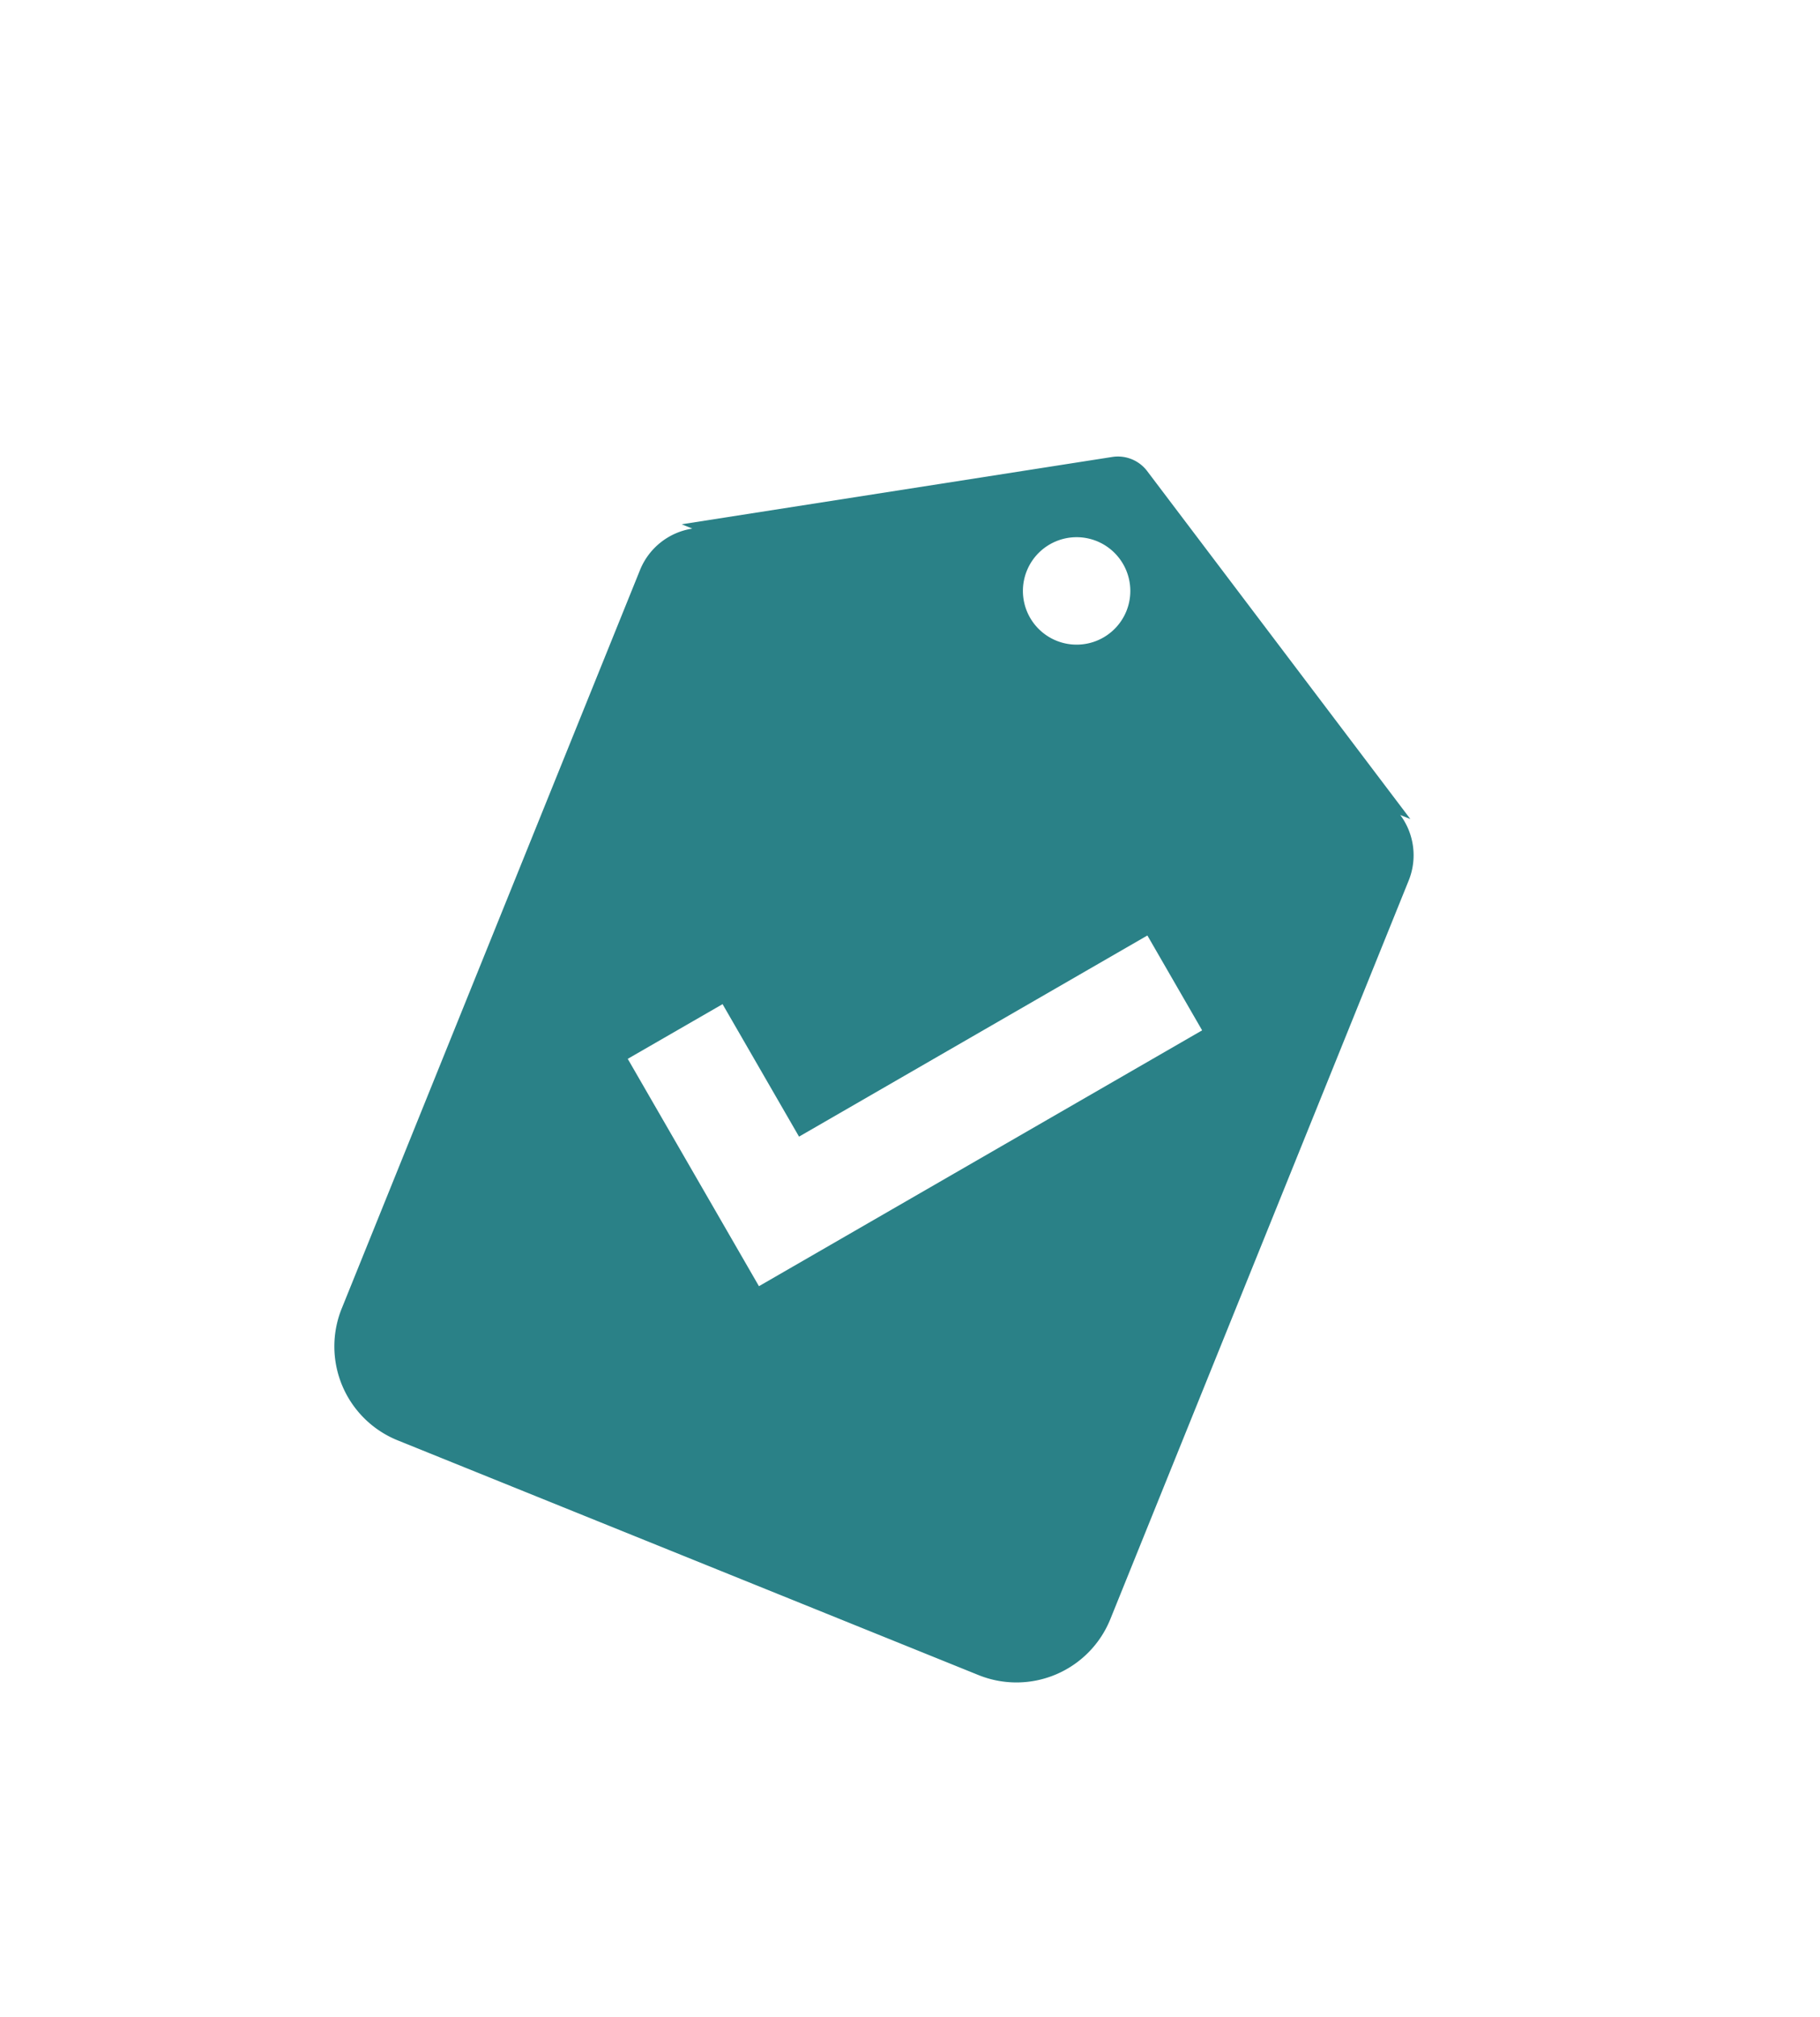 <svg xmlns="http://www.w3.org/2000/svg" xmlns:xlink="http://www.w3.org/1999/xlink" width="53.911" height="59.73" viewBox="0 0 53.911 59.73">
  <defs>
    <filter id="Union_5" x="0" y="0" width="53.911" height="59.73" filterUnits="userSpaceOnUse">
      <feOffset dy="2" input="SourceAlpha"/>
      <feGaussianBlur stdDeviation="3" result="blur"/>
      <feFlood flood-opacity="0.251"/>
      <feComposite operator="in" in2="blur"/>
      <feComposite in="SourceGraphic"/>
    </filter>
    <filter id="Icon_feather-check" x="9.683" y="16.603" width="33.95" height="31.694" filterUnits="userSpaceOnUse">
      <feOffset dy="2" input="SourceAlpha"/>
      <feGaussianBlur stdDeviation="2.5" result="blur-2"/>
      <feFlood flood-opacity="0.431"/>
      <feComposite operator="in" in2="blur-2"/>
      <feComposite in="SourceGraphic"/>
    </filter>
  </defs>
  <g id="Group_70" data-name="Group 70" transform="translate(9 7)">
    <g transform="matrix(1, 0, 0, 1, -9, -7)" filter="url(#Union_5)">
      <path id="Union_5-2" data-name="Union 5" d="M8.5,24.556a2,2,0,0,1-1.719-.977v.341l0,0L.148,12.83a1.087,1.087,0,0,1,0-1.094L6.789.636c0,.081,0,.189,0,.323A2,2,0,0,1,8.5,0H32.086a3,3,0,0,1,3,3V21.556a3,3,0,0,1-3,3ZM2.637,12.333a1.591,1.591,0,1,0,1.591-1.591A1.593,1.593,0,0,0,2.637,12.333Z" transform="translate(44.91 16.2) rotate(112)" fill="#2a8187"/>
    </g>
    <g transform="matrix(1, 0, 0, 1, -9, -7)" filter="url(#Icon_feather-check)">
      <path id="Icon_feather-check-2" data-name="Icon feather-check" d="M5.474,12.956,0,7.482,2.284,5.2l3.19,3.19L13.863,0l2.284,2.284Z" transform="matrix(0.97, 0.26, -0.26, 0.97, 20.54, 22.1)" fill="#fff"/>
    </g>
  </g>
</svg>
